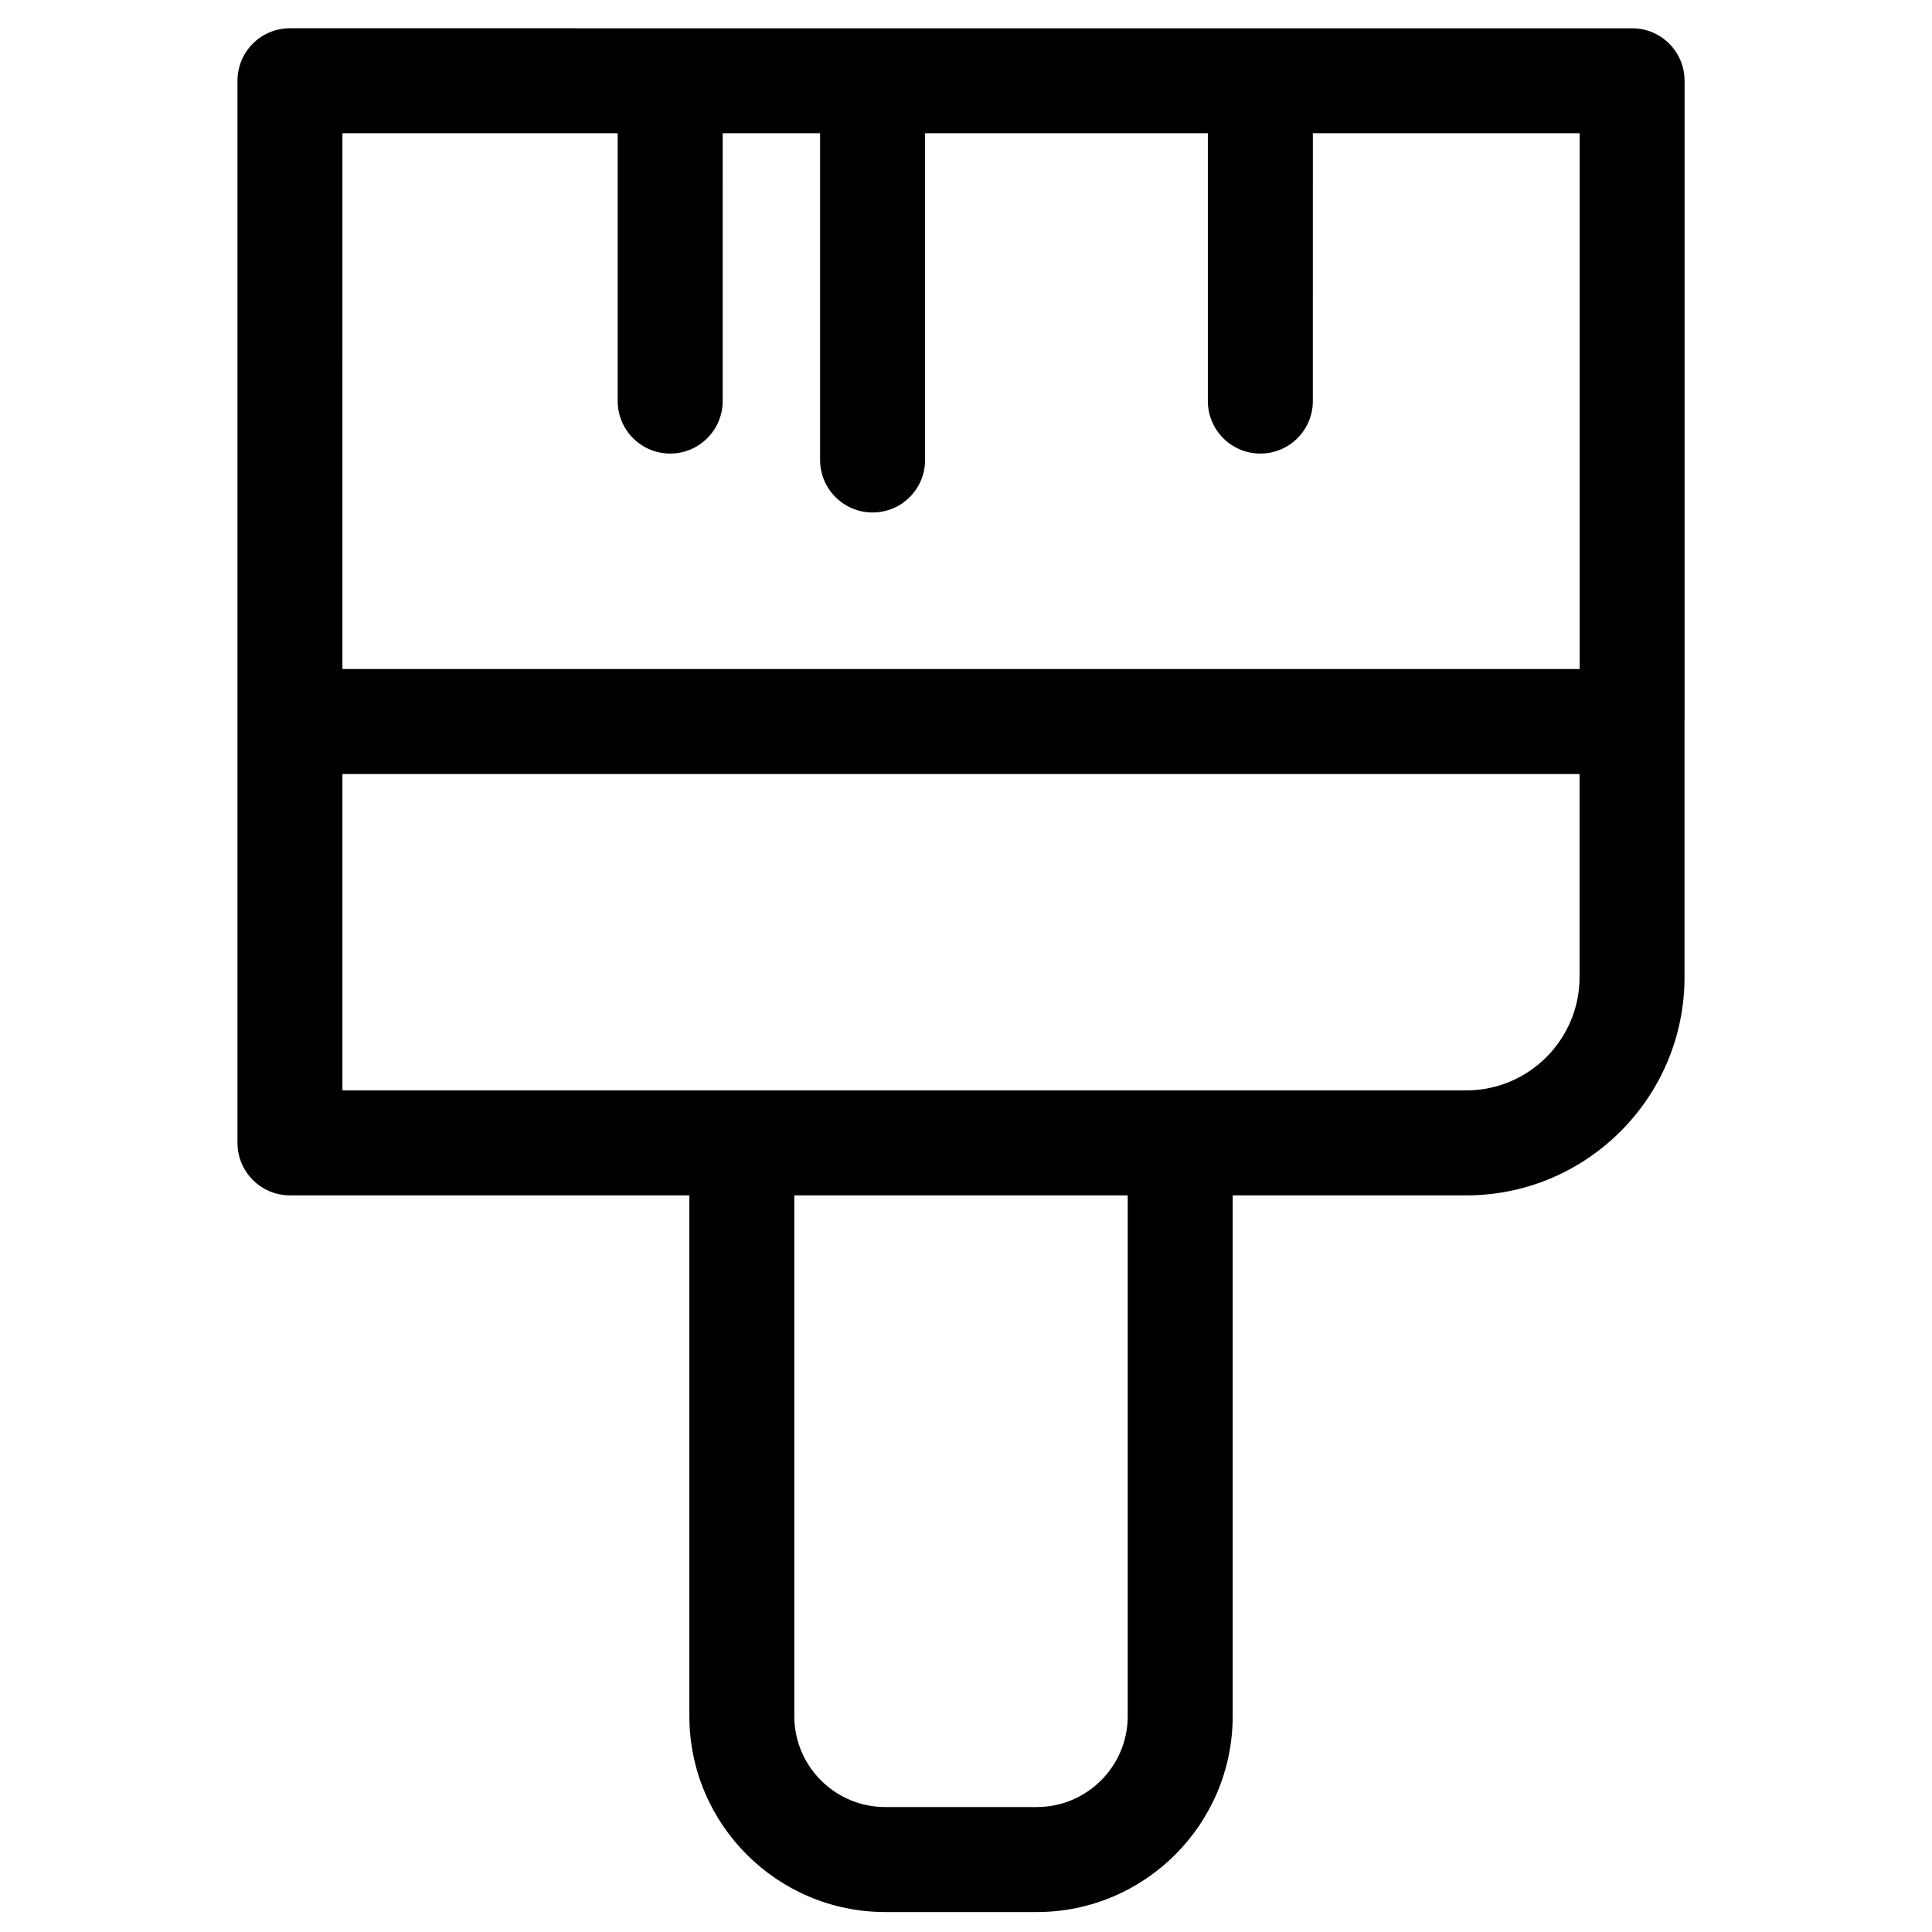 <?xml version="1.0" encoding="UTF-8"?>
<!-- Uploaded to: ICON Repo, www.svgrepo.com, Generator: ICON Repo Mixer Tools -->
<svg fill="#000000" width="800px" height="800px" version="1.1" viewBox="144 144 512 512" xmlns="http://www.w3.org/2000/svg">
 <path d="m378.61 650.71h40.16c28.621 0 51.902-23.281 51.902-51.914l0.004-138.01h61.922c31.879 0 57.816-25.945 57.816-57.828v-67.582c0-0.055 0.012-0.109 0.012-0.16v-169.82c0-7.691-6.227-13.906-13.906-13.906l-355.68-0.004c-7.68 0-13.906 6.219-13.906 13.906v281.47c0 7.691 6.227 13.918 13.906 13.918h105.85v138.01c-0.004 28.637 23.289 51.918 51.922 51.918zm64.25-51.918c0 13.289-10.812 24.094-24.094 24.094h-40.16c-13.289 0-24.105-10.801-24.105-24.094v-138.01h88.355v138.01zm-208.11-419.49h72.945v70.977c0 7.691 6.227 13.918 13.906 13.918s13.918-6.227 13.918-13.918l0.004-70.977h25.812v86.594c0 7.691 6.238 13.918 13.918 13.918 7.68 0 13.906-6.227 13.906-13.918v-86.594h74.934v70.977c0 7.691 6.238 13.918 13.918 13.918 7.68 0 13.906-6.227 13.906-13.918l0.004-70.977h70.703v142h-327.88zm0 253.66v-83.84h327.85v53.832c0 16.543-13.465 30.008-29.996 30.008z"/>
</svg>